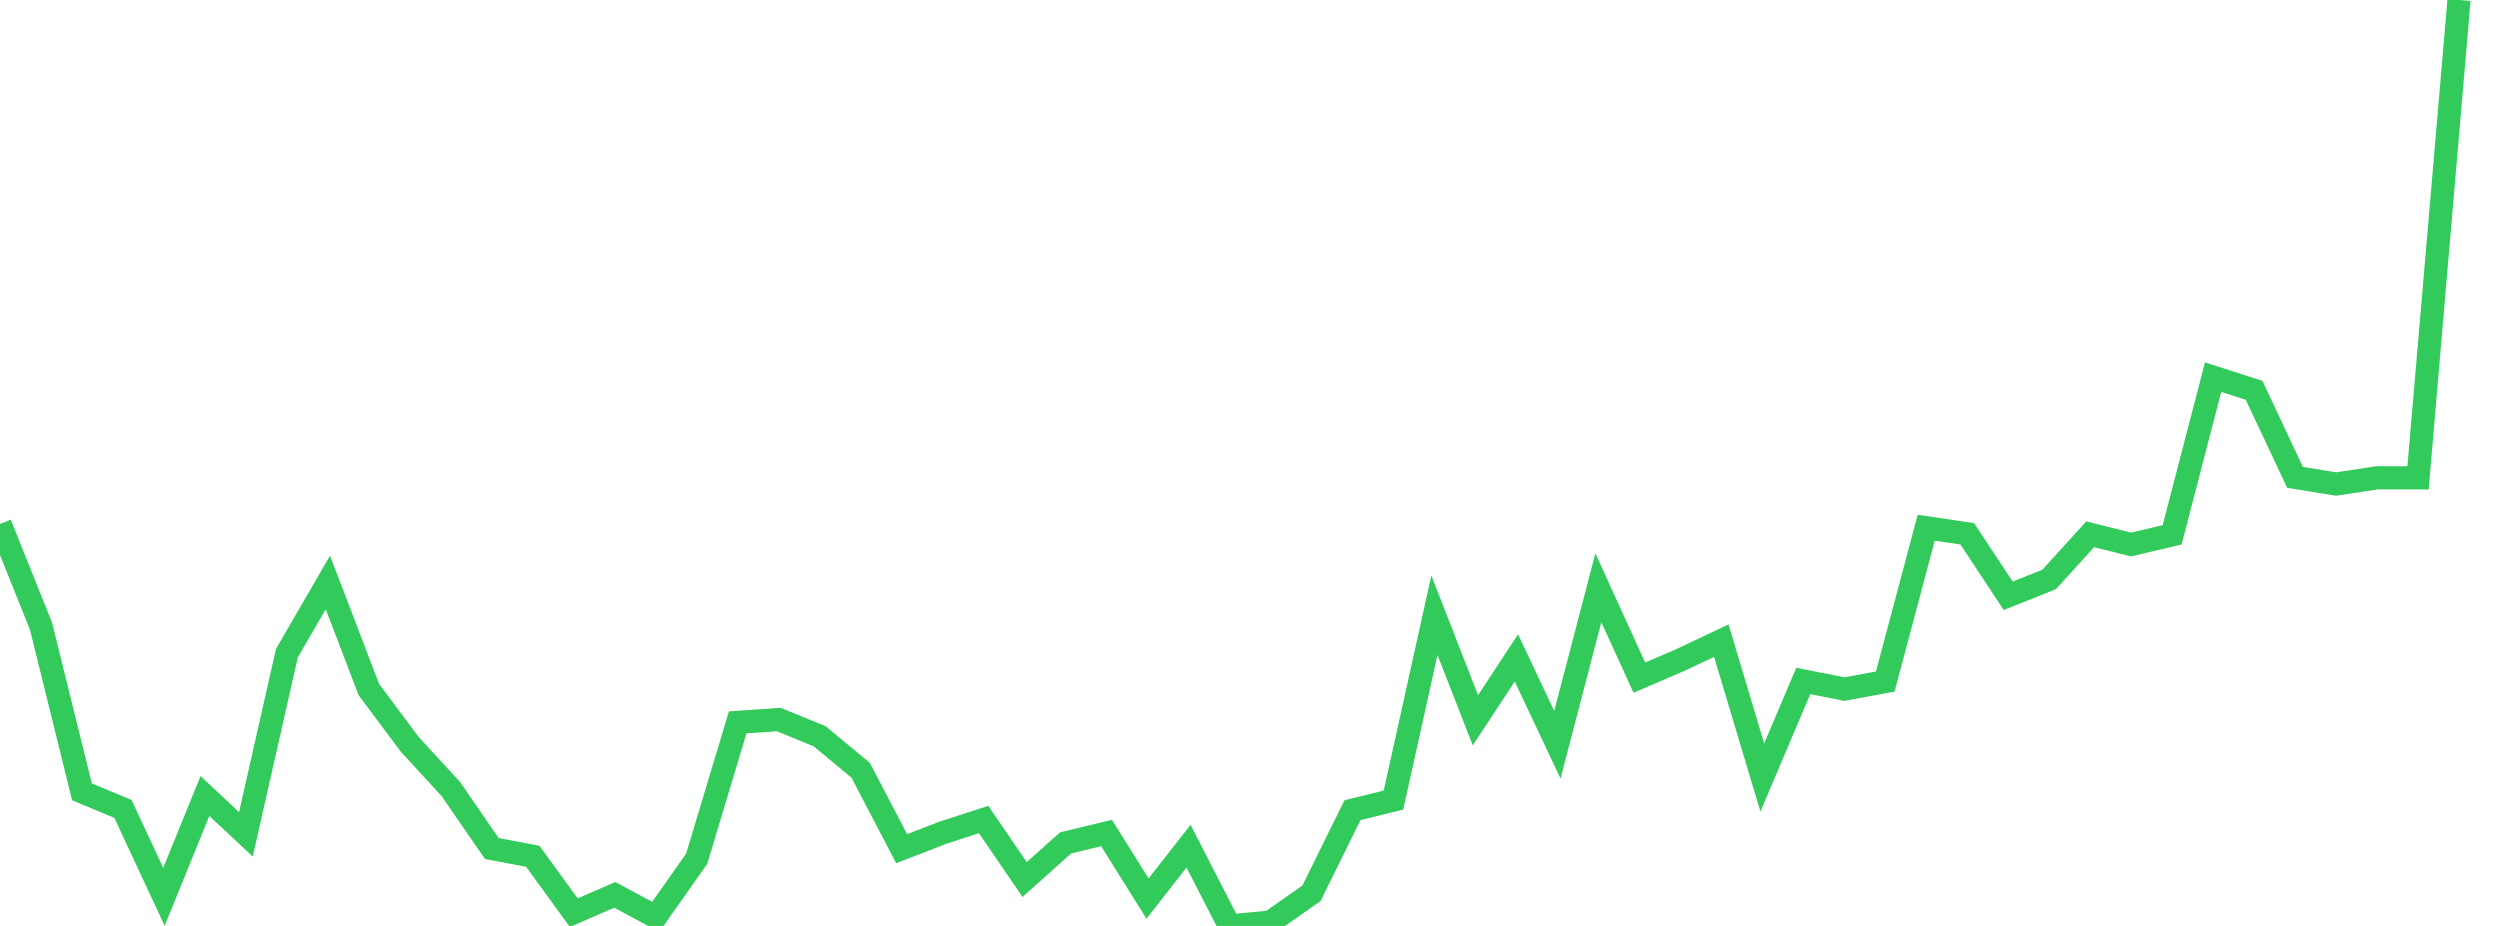 <?xml version="1.0" standalone="no"?>
<!DOCTYPE svg PUBLIC "-//W3C//DTD SVG 1.1//EN" "http://www.w3.org/Graphics/SVG/1.1/DTD/svg11.dtd">

<svg width="135" height="50" viewBox="0 0 135 50" preserveAspectRatio="none" 
  xmlns="http://www.w3.org/2000/svg"
  xmlns:xlink="http://www.w3.org/1999/xlink">


<polyline points="0.0, 28.294 2.213, 33.808 4.426, 42.761 6.639, 43.681 8.852, 48.429 11.066, 42.985 13.279, 45.054 15.492, 35.271 17.705, 31.452 19.918, 37.236 22.131, 40.201 24.344, 42.608 26.557, 45.821 28.77, 46.238 30.984, 49.285 33.197, 48.322 35.41, 49.511 37.623, 46.366 39.836, 39.007 42.049, 38.855 44.262, 39.759 46.475, 41.595 48.689, 45.828 50.902, 44.973 53.115, 44.254 55.328, 47.494 57.541, 45.517 59.754, 44.984 61.967, 48.522 64.18, 45.694 66.393, 50.0 68.607, 49.79 70.82, 48.235 73.033, 43.75 75.246, 43.204 77.459, 33.221 79.672, 38.895 81.885, 35.529 84.098, 40.216 86.311, 31.74 88.525, 36.593 90.738, 35.641 92.951, 34.595 95.164, 41.986 97.377, 36.77 99.59, 37.211 101.803, 36.803 104.016, 28.498 106.23, 28.824 108.443, 32.172 110.656, 31.288 112.869, 28.852 115.082, 29.403 117.295, 28.881 119.508, 20.367 121.721, 21.078 123.934, 25.779 126.148, 26.138 128.361, 25.801 130.574, 25.804 132.787, 0.0" fill="none" stroke="#32ca5b" stroke-width="1.25"/>

</svg>